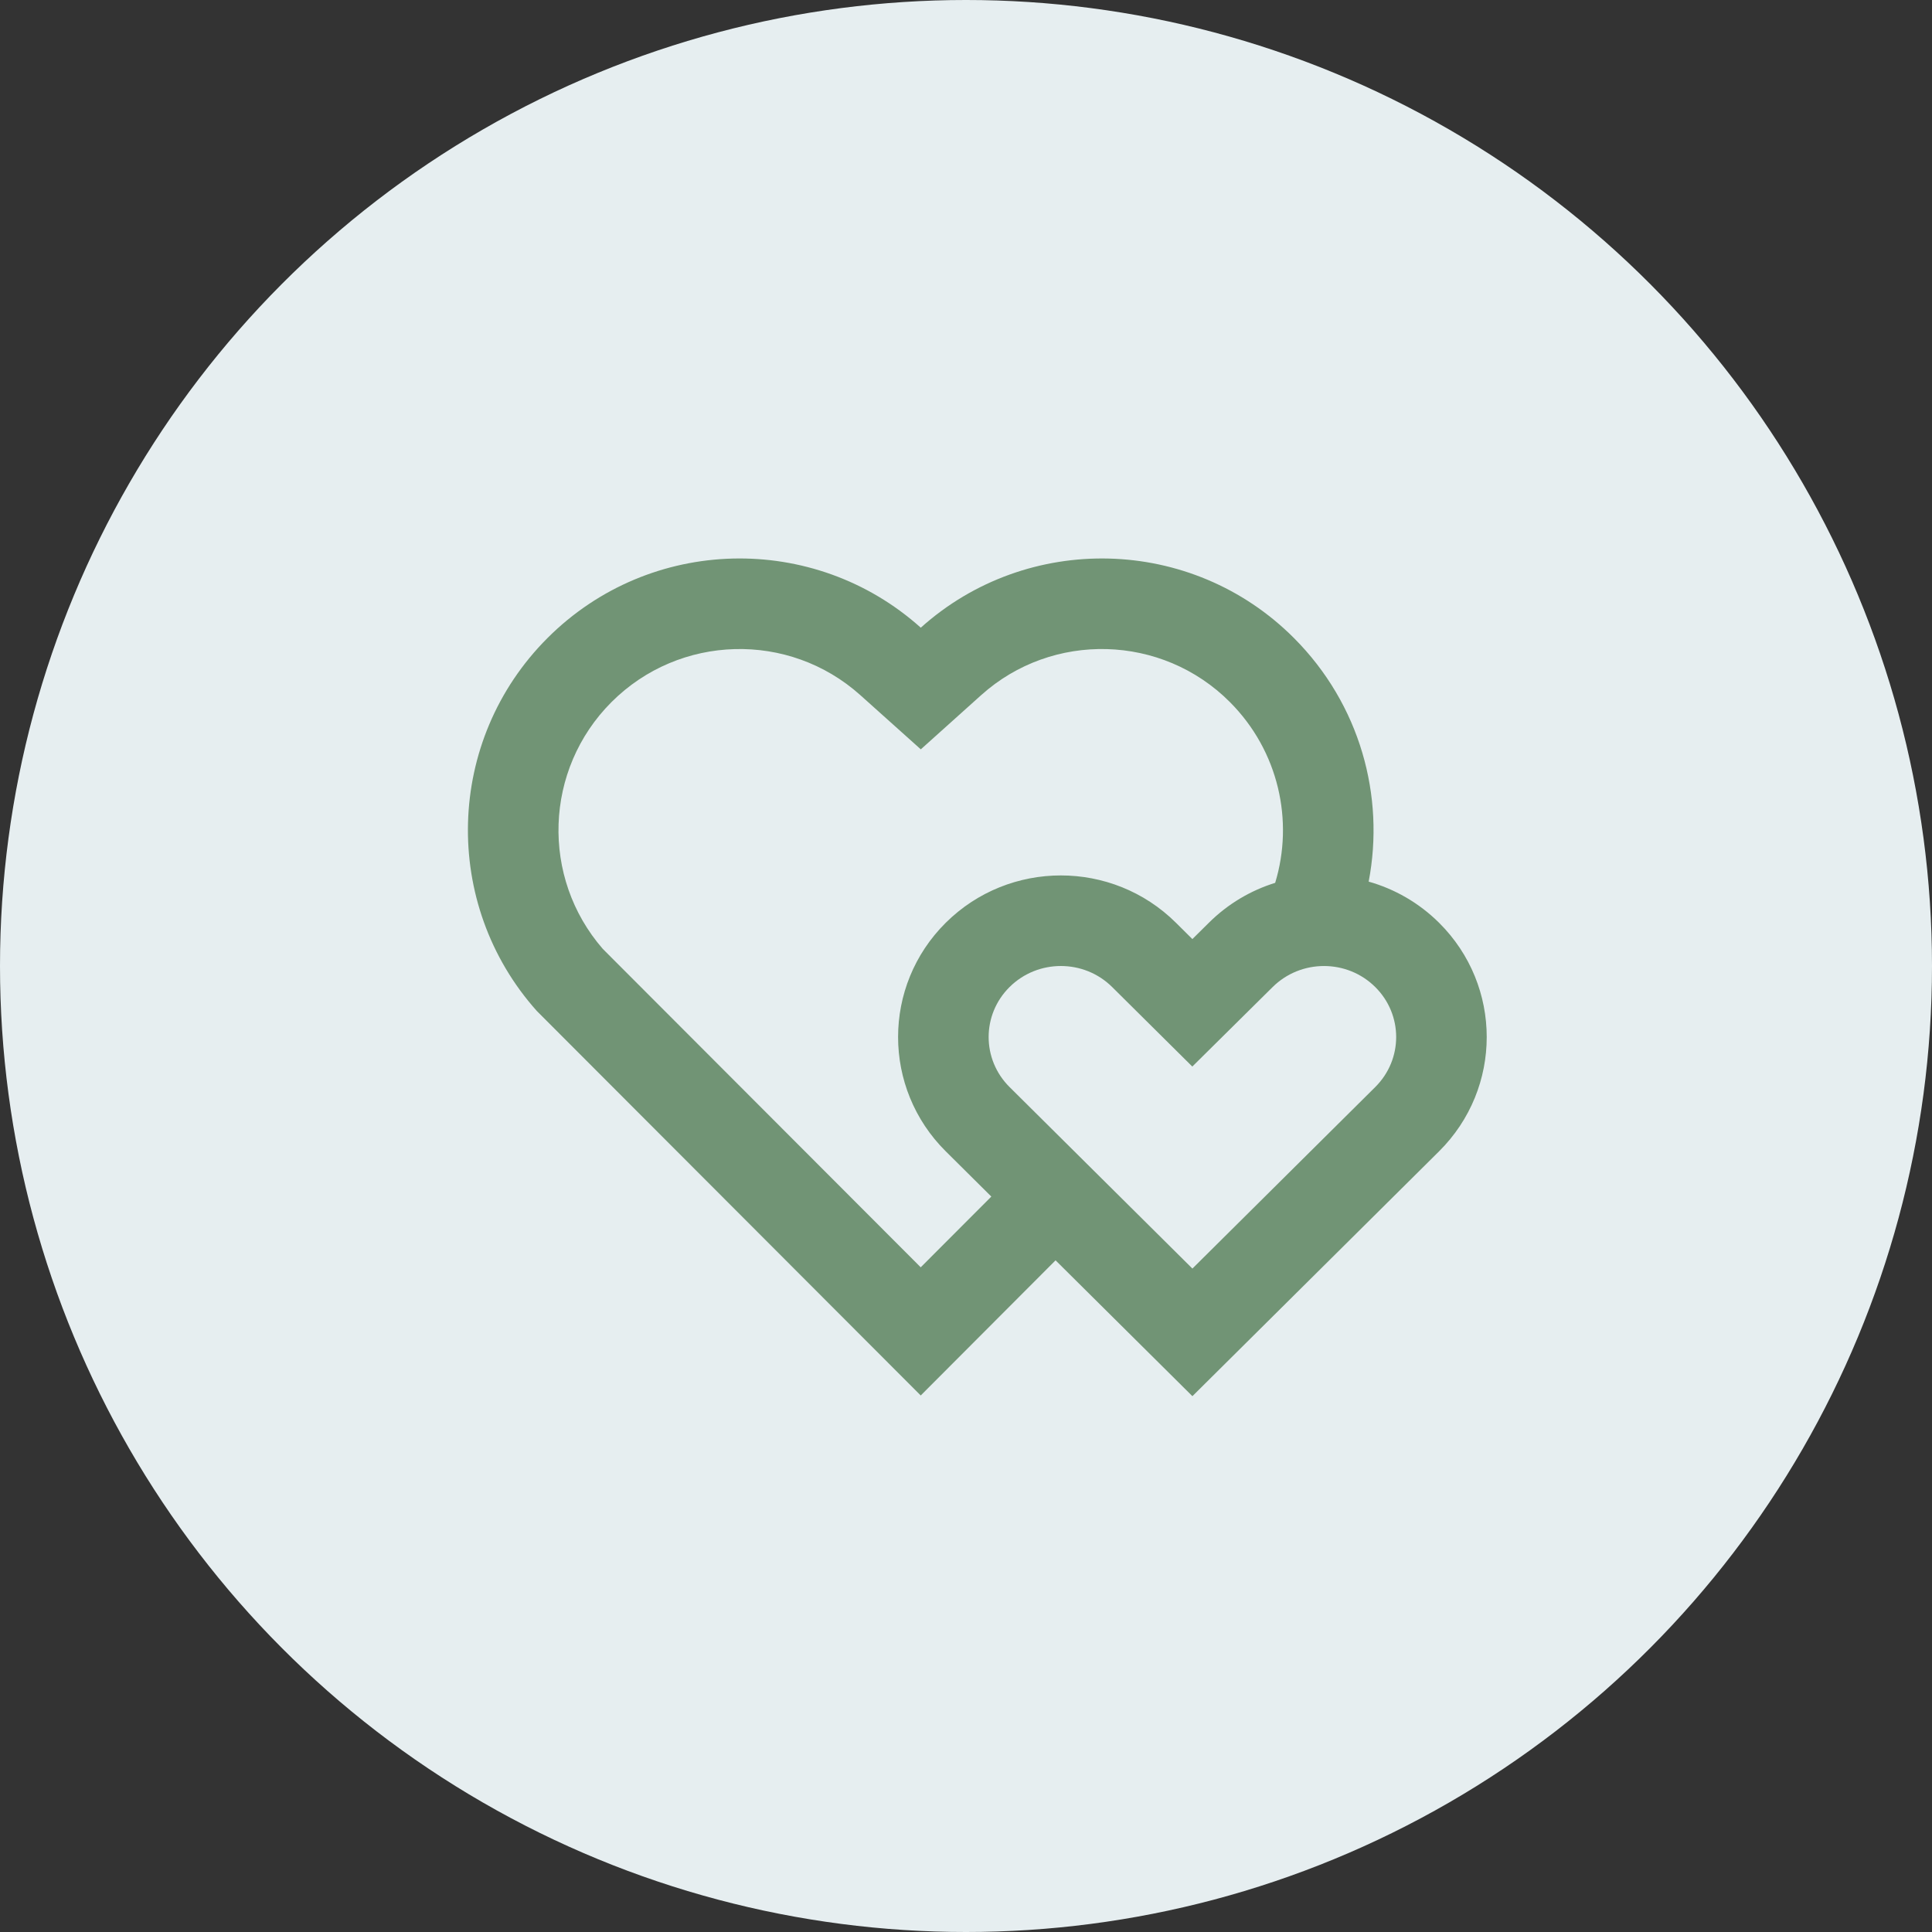 <svg width="64" height="64" viewBox="0 0 64 64" fill="none" xmlns="http://www.w3.org/2000/svg">
<rect x="0" y="0" width="64" height="64" fill="#333333" stroke="none"/>
<circle cx="32" cy="32" r="32" fill="#E6EEF0"/>
<path d="M42.864 21.136C45.057 23.334 45.882 26.375 45.339 29.205C46.192 29.446 46.998 29.9 47.671 30.568C49.776 32.658 49.776 36.048 47.671 38.139L39.5 46.25L34.967 41.75L30.5 46.227L17.782 33.489C14.626 29.956 14.744 24.529 18.136 21.136C21.532 17.74 26.968 17.625 30.502 20.793C34.025 17.63 39.47 17.735 42.864 21.136ZM33.443 32.697C32.519 33.614 32.519 35.092 33.443 36.01L39.5 42.023L45.557 36.01C46.481 35.092 46.481 33.614 45.557 32.697C44.621 31.768 43.094 31.768 42.155 32.7L39.497 35.331L37.386 33.237L36.842 32.697C35.906 31.768 34.379 31.768 33.443 32.697ZM20.257 23.257C18.023 25.492 17.911 29.071 19.97 31.435L30.5 41.981L32.839 39.638L31.329 38.139C29.224 36.048 29.224 32.658 31.329 30.568C33.435 28.477 36.849 28.477 38.955 30.568L39.499 31.108L40.045 30.568C40.681 29.936 41.438 29.495 42.242 29.245C42.865 27.194 42.359 24.877 40.74 23.255C38.492 21.002 34.861 20.91 32.505 23.025L30.503 24.823L28.499 23.027C26.137 20.909 22.513 21.002 20.257 23.257Z" fill="#719475"/>
</svg>
